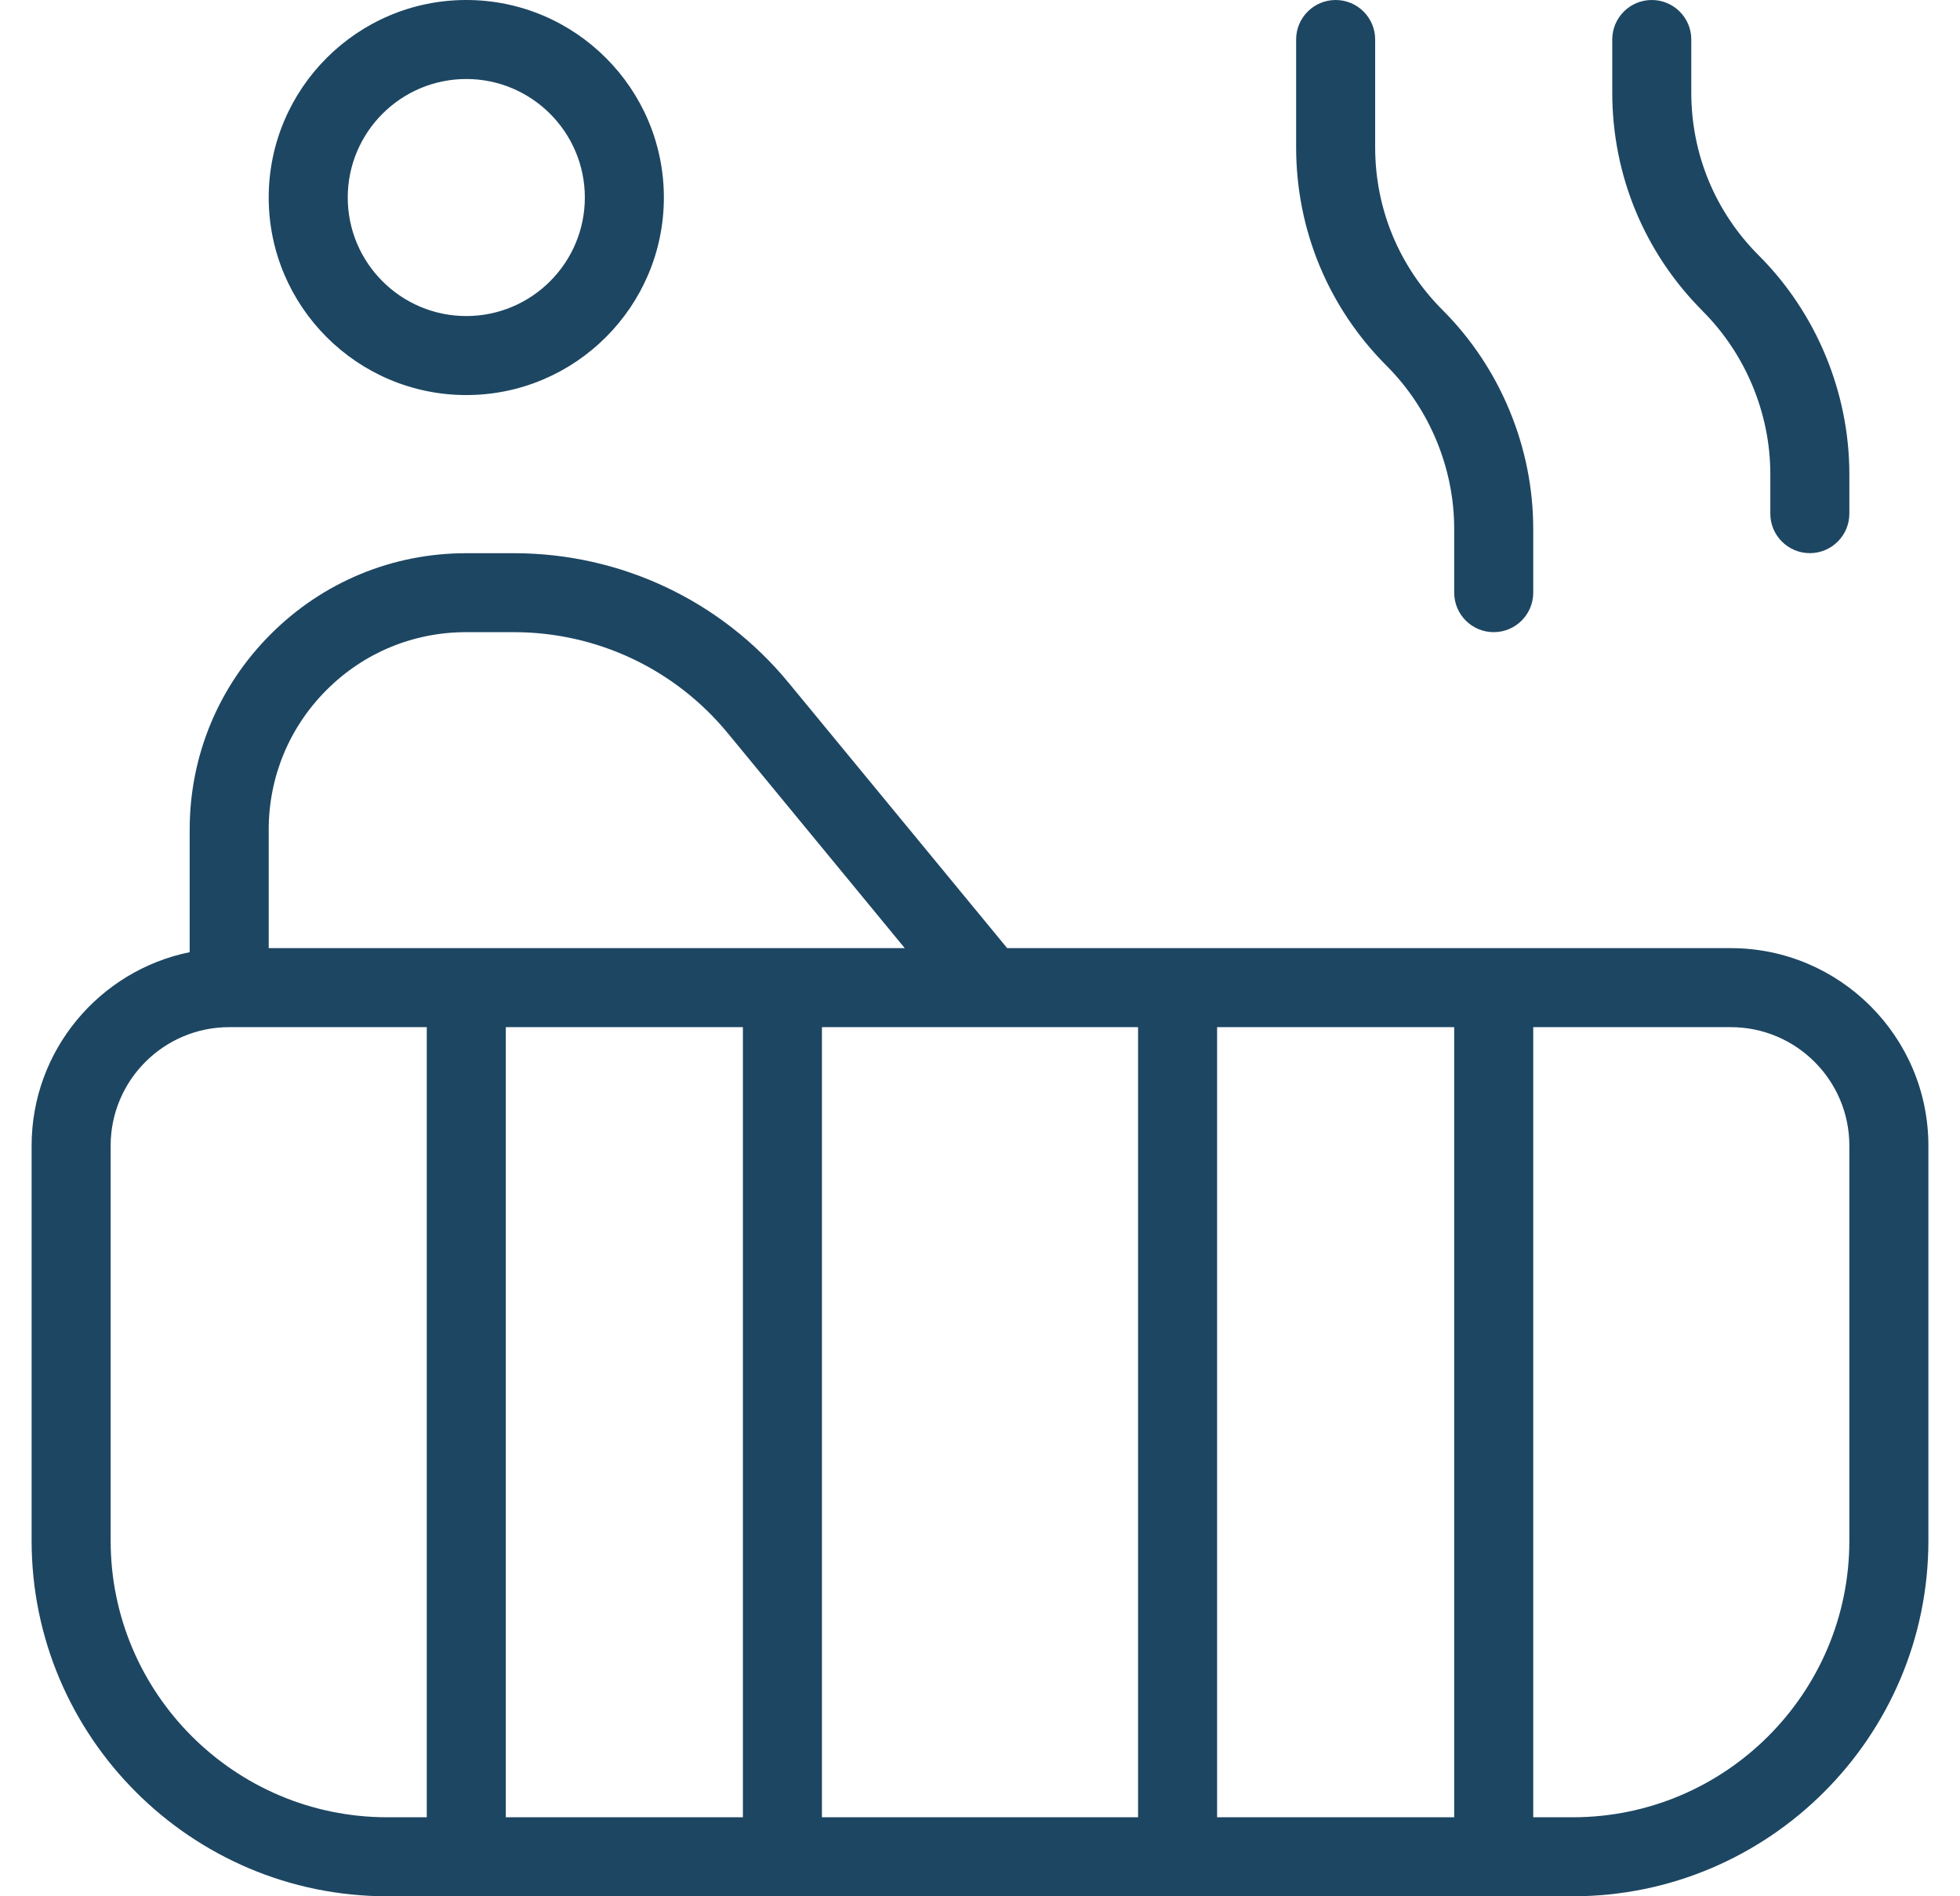 <?xml version="1.0" encoding="UTF-8"?>
<svg xmlns="http://www.w3.org/2000/svg" width="31" height="30" viewBox="0 0 31 30" fill="none">
  <g clip-path="url(#clip0_389_1516)">
    <path d="M27.375 15H15.93L12.474 10.803C11.404 9.501 9.822 8.755 8.137 8.752H7.375C6.207 8.752 5.11 9.206 4.284 10.031C3.456 10.857 3 11.957 3 13.127V15.064C1.575 15.354 0.5 16.616 0.5 18.125V24.375C0.5 27.476 3.024 30 6.125 30H24.875C27.976 30 30.5 27.476 30.5 24.375V18.125C30.5 16.402 29.098 15 27.375 15ZM11.75 16.25V28.75H8V16.25H11.75ZM13 16.25H18V28.75H13V16.25ZM19.25 16.25H23V28.75H19.25V16.25ZM5.166 10.915C5.756 10.325 6.54 10.001 7.374 10.001H8.135C9.445 10.004 10.675 10.585 11.508 11.596L14.31 15H4.25V13.126C4.25 12.291 4.575 11.506 5.166 10.915ZM1.75 24.375V18.125C1.75 17.091 2.591 16.25 3.625 16.25H6.75V28.75H6.125C3.712 28.75 1.75 26.788 1.75 24.375ZM29.25 24.375C29.25 26.788 27.288 28.75 24.875 28.75H24.25V16.25H27.375C28.409 16.25 29.25 17.091 29.25 18.125V24.375ZM7.375 6.25C9.098 6.25 10.5 4.848 10.5 3.125C10.5 1.403 9.098 0 7.375 0C5.652 0 4.25 1.403 4.25 3.125C4.25 4.848 5.652 6.25 7.375 6.25ZM7.375 1.25C8.409 1.25 9.25 2.091 9.25 3.125C9.25 4.159 8.409 5 7.375 5C6.341 5 5.5 4.159 5.5 3.125C5.5 2.091 6.341 1.25 7.375 1.25ZM26.933 4.924C26.009 4 25.5 2.771 25.5 1.464V0.625C25.5 0.28 25.78 0 26.125 0C26.47 0 26.75 0.28 26.75 0.625V1.465C26.75 2.439 27.129 3.353 27.817 4.041C28.729 4.952 29.25 6.213 29.25 7.501V8.126C29.25 8.471 28.97 8.751 28.625 8.751C28.28 8.751 28 8.471 28 8.126V7.501C28 6.543 27.611 5.604 26.933 4.925V4.924ZM21.933 5.789C21.009 4.865 20.5 3.636 20.5 2.329V0.625C20.5 0.28 20.78 0 21.125 0C21.47 0 21.75 0.28 21.75 0.625V2.33C21.75 3.304 22.129 4.218 22.817 4.906C23.729 5.817 24.25 7.077 24.25 8.366V9.376C24.25 9.721 23.97 10.001 23.625 10.001C23.28 10.001 23 9.721 23 9.376V8.366C23 7.407 22.611 6.468 21.933 5.789Z" fill="#1D4662"></path>
  </g>
  <defs>
    <clipPath id="clip0_389_1516">
      <rect width="30" height="30" fill="white" transform="translate(0.5)"></rect>
    </clipPath>
  </defs>
</svg>
